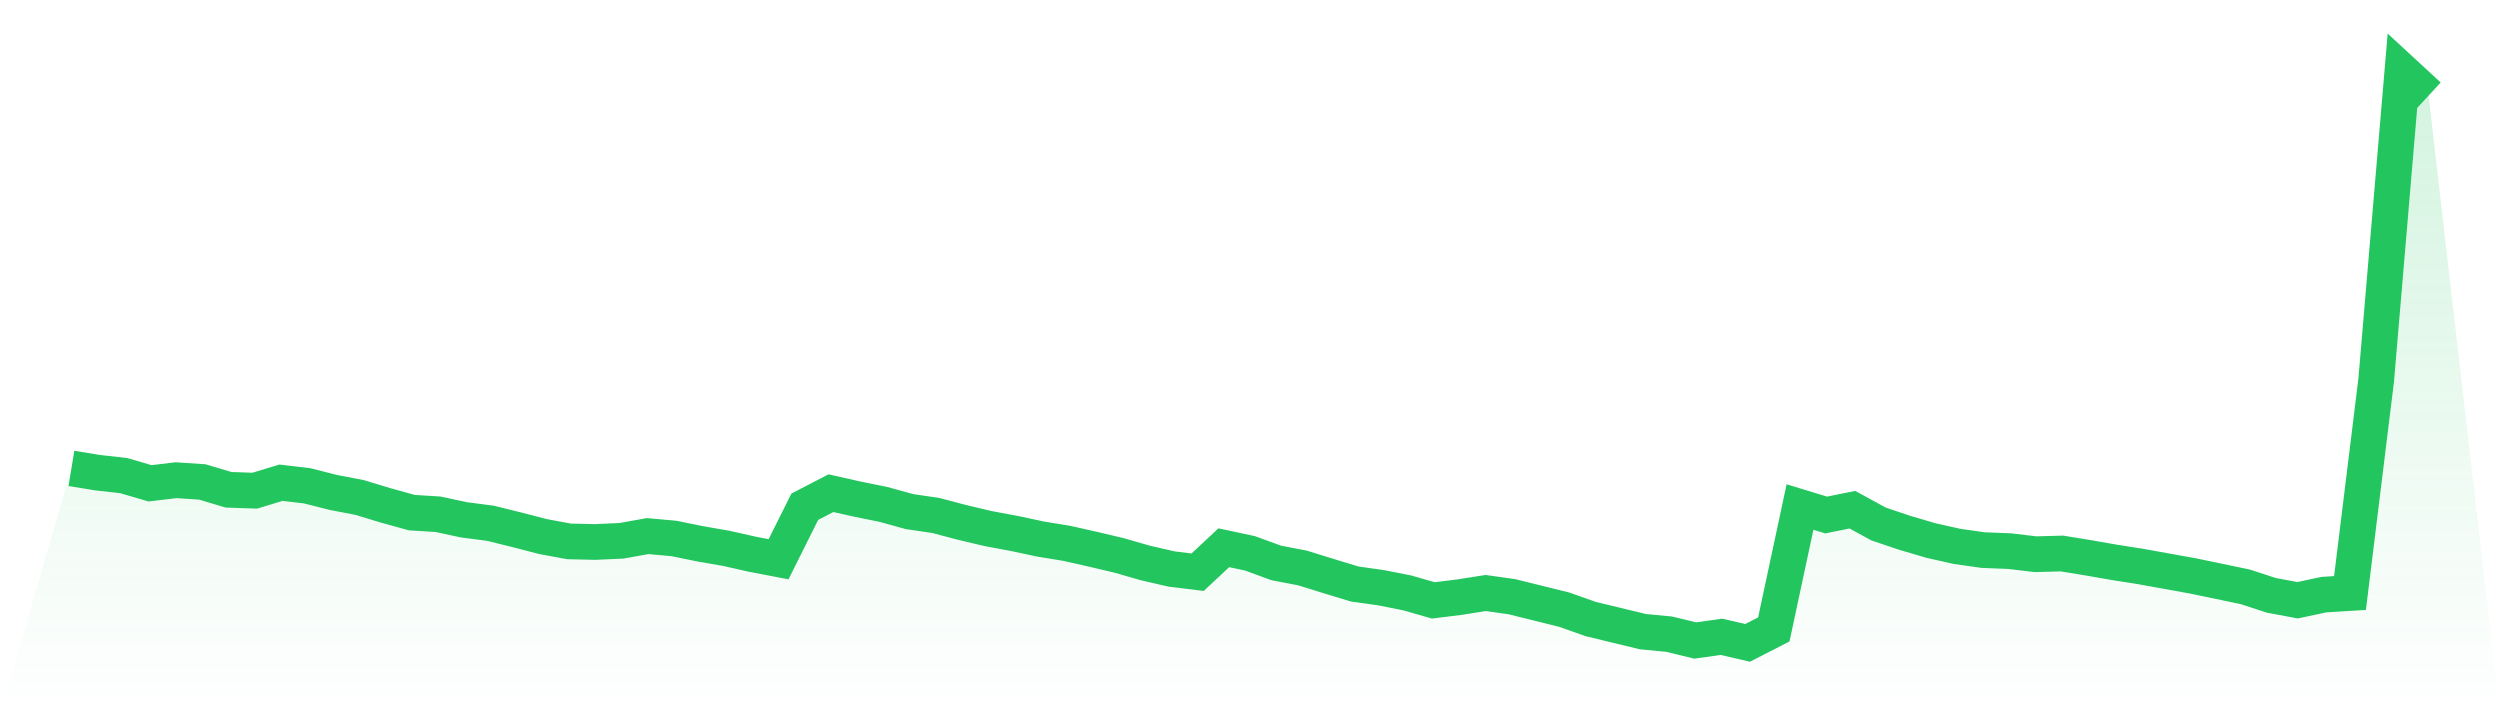 <svg viewBox="0 0 140 40" xmlns="http://www.w3.org/2000/svg">
<defs>
<linearGradient id="gradient" x1="0" x2="0" y1="0" y2="1">
<stop offset="0%" stop-color="#22c55e" stop-opacity="0.2"/>
<stop offset="100%" stop-color="#22c55e" stop-opacity="0"/>
</linearGradient>
</defs>
<path d="M4,26.231 L4,26.231 L5.467,26.47 L6.933,26.635 L8.4,27.065 L9.867,26.891 L11.333,26.99 L12.8,27.428 L14.267,27.478 L15.733,27.032 L17.2,27.205 L18.667,27.577 L20.133,27.858 L21.6,28.303 L23.067,28.708 L24.533,28.799 L26,29.113 L27.467,29.303 L28.933,29.666 L30.4,30.046 L31.867,30.318 L33.333,30.351 L34.8,30.285 L36.267,30.021 L37.733,30.153 L39.2,30.451 L40.667,30.707 L42.133,31.037 L43.6,31.318 L45.067,28.378 L46.533,27.618 L48,27.948 L49.467,28.246 L50.933,28.65 L52.4,28.865 L53.867,29.253 L55.333,29.6 L56.8,29.873 L58.267,30.186 L59.733,30.426 L61.2,30.756 L62.667,31.103 L64.133,31.524 L65.6,31.863 L67.067,32.044 L68.533,30.674 L70,30.987 L71.467,31.524 L72.933,31.805 L74.4,32.259 L75.867,32.705 L77.333,32.911 L78.8,33.201 L80.267,33.622 L81.733,33.44 L83.2,33.209 L84.667,33.415 L86.133,33.779 L87.6,34.142 L89.067,34.662 L90.533,35.017 L92,35.372 L93.467,35.513 L94.933,35.868 L96.4,35.661 L97.867,36 L99.333,35.249 L100.8,28.394 L102.267,28.84 L103.733,28.543 L105.2,29.344 L106.667,29.839 L108.133,30.269 L109.6,30.599 L111.067,30.806 L112.533,30.863 L114,31.037 L115.467,30.996 L116.933,31.235 L118.4,31.491 L119.867,31.722 L121.333,31.987 L122.8,32.251 L124.267,32.556 L125.733,32.862 L127.2,33.341 L128.667,33.613 L130.133,33.3 L131.6,33.209 L133.067,21.284 L134.533,4 L136,5.354 L140,40 L0,40 z" fill="url(#gradient)"/>
<path d="M4,26.231 L4,26.231 L5.467,26.47 L6.933,26.635 L8.4,27.065 L9.867,26.891 L11.333,26.99 L12.8,27.428 L14.267,27.478 L15.733,27.032 L17.2,27.205 L18.667,27.577 L20.133,27.858 L21.6,28.303 L23.067,28.708 L24.533,28.799 L26,29.113 L27.467,29.303 L28.933,29.666 L30.4,30.046 L31.867,30.318 L33.333,30.351 L34.8,30.285 L36.267,30.021 L37.733,30.153 L39.2,30.451 L40.667,30.707 L42.133,31.037 L43.6,31.318 L45.067,28.378 L46.533,27.618 L48,27.948 L49.467,28.246 L50.933,28.65 L52.4,28.865 L53.867,29.253 L55.333,29.6 L56.8,29.873 L58.267,30.186 L59.733,30.426 L61.2,30.756 L62.667,31.103 L64.133,31.524 L65.6,31.863 L67.067,32.044 L68.533,30.674 L70,30.987 L71.467,31.524 L72.933,31.805 L74.4,32.259 L75.867,32.705 L77.333,32.911 L78.8,33.201 L80.267,33.622 L81.733,33.44 L83.2,33.209 L84.667,33.415 L86.133,33.779 L87.6,34.142 L89.067,34.662 L90.533,35.017 L92,35.372 L93.467,35.513 L94.933,35.868 L96.4,35.661 L97.867,36 L99.333,35.249 L100.8,28.394 L102.267,28.84 L103.733,28.543 L105.2,29.344 L106.667,29.839 L108.133,30.269 L109.6,30.599 L111.067,30.806 L112.533,30.863 L114,31.037 L115.467,30.996 L116.933,31.235 L118.4,31.491 L119.867,31.722 L121.333,31.987 L122.8,32.251 L124.267,32.556 L125.733,32.862 L127.2,33.341 L128.667,33.613 L130.133,33.3 L131.6,33.209 L133.067,21.284 L134.533,4 L136,5.354" fill="none" stroke="#22c55e" stroke-width="2"/>
</svg>